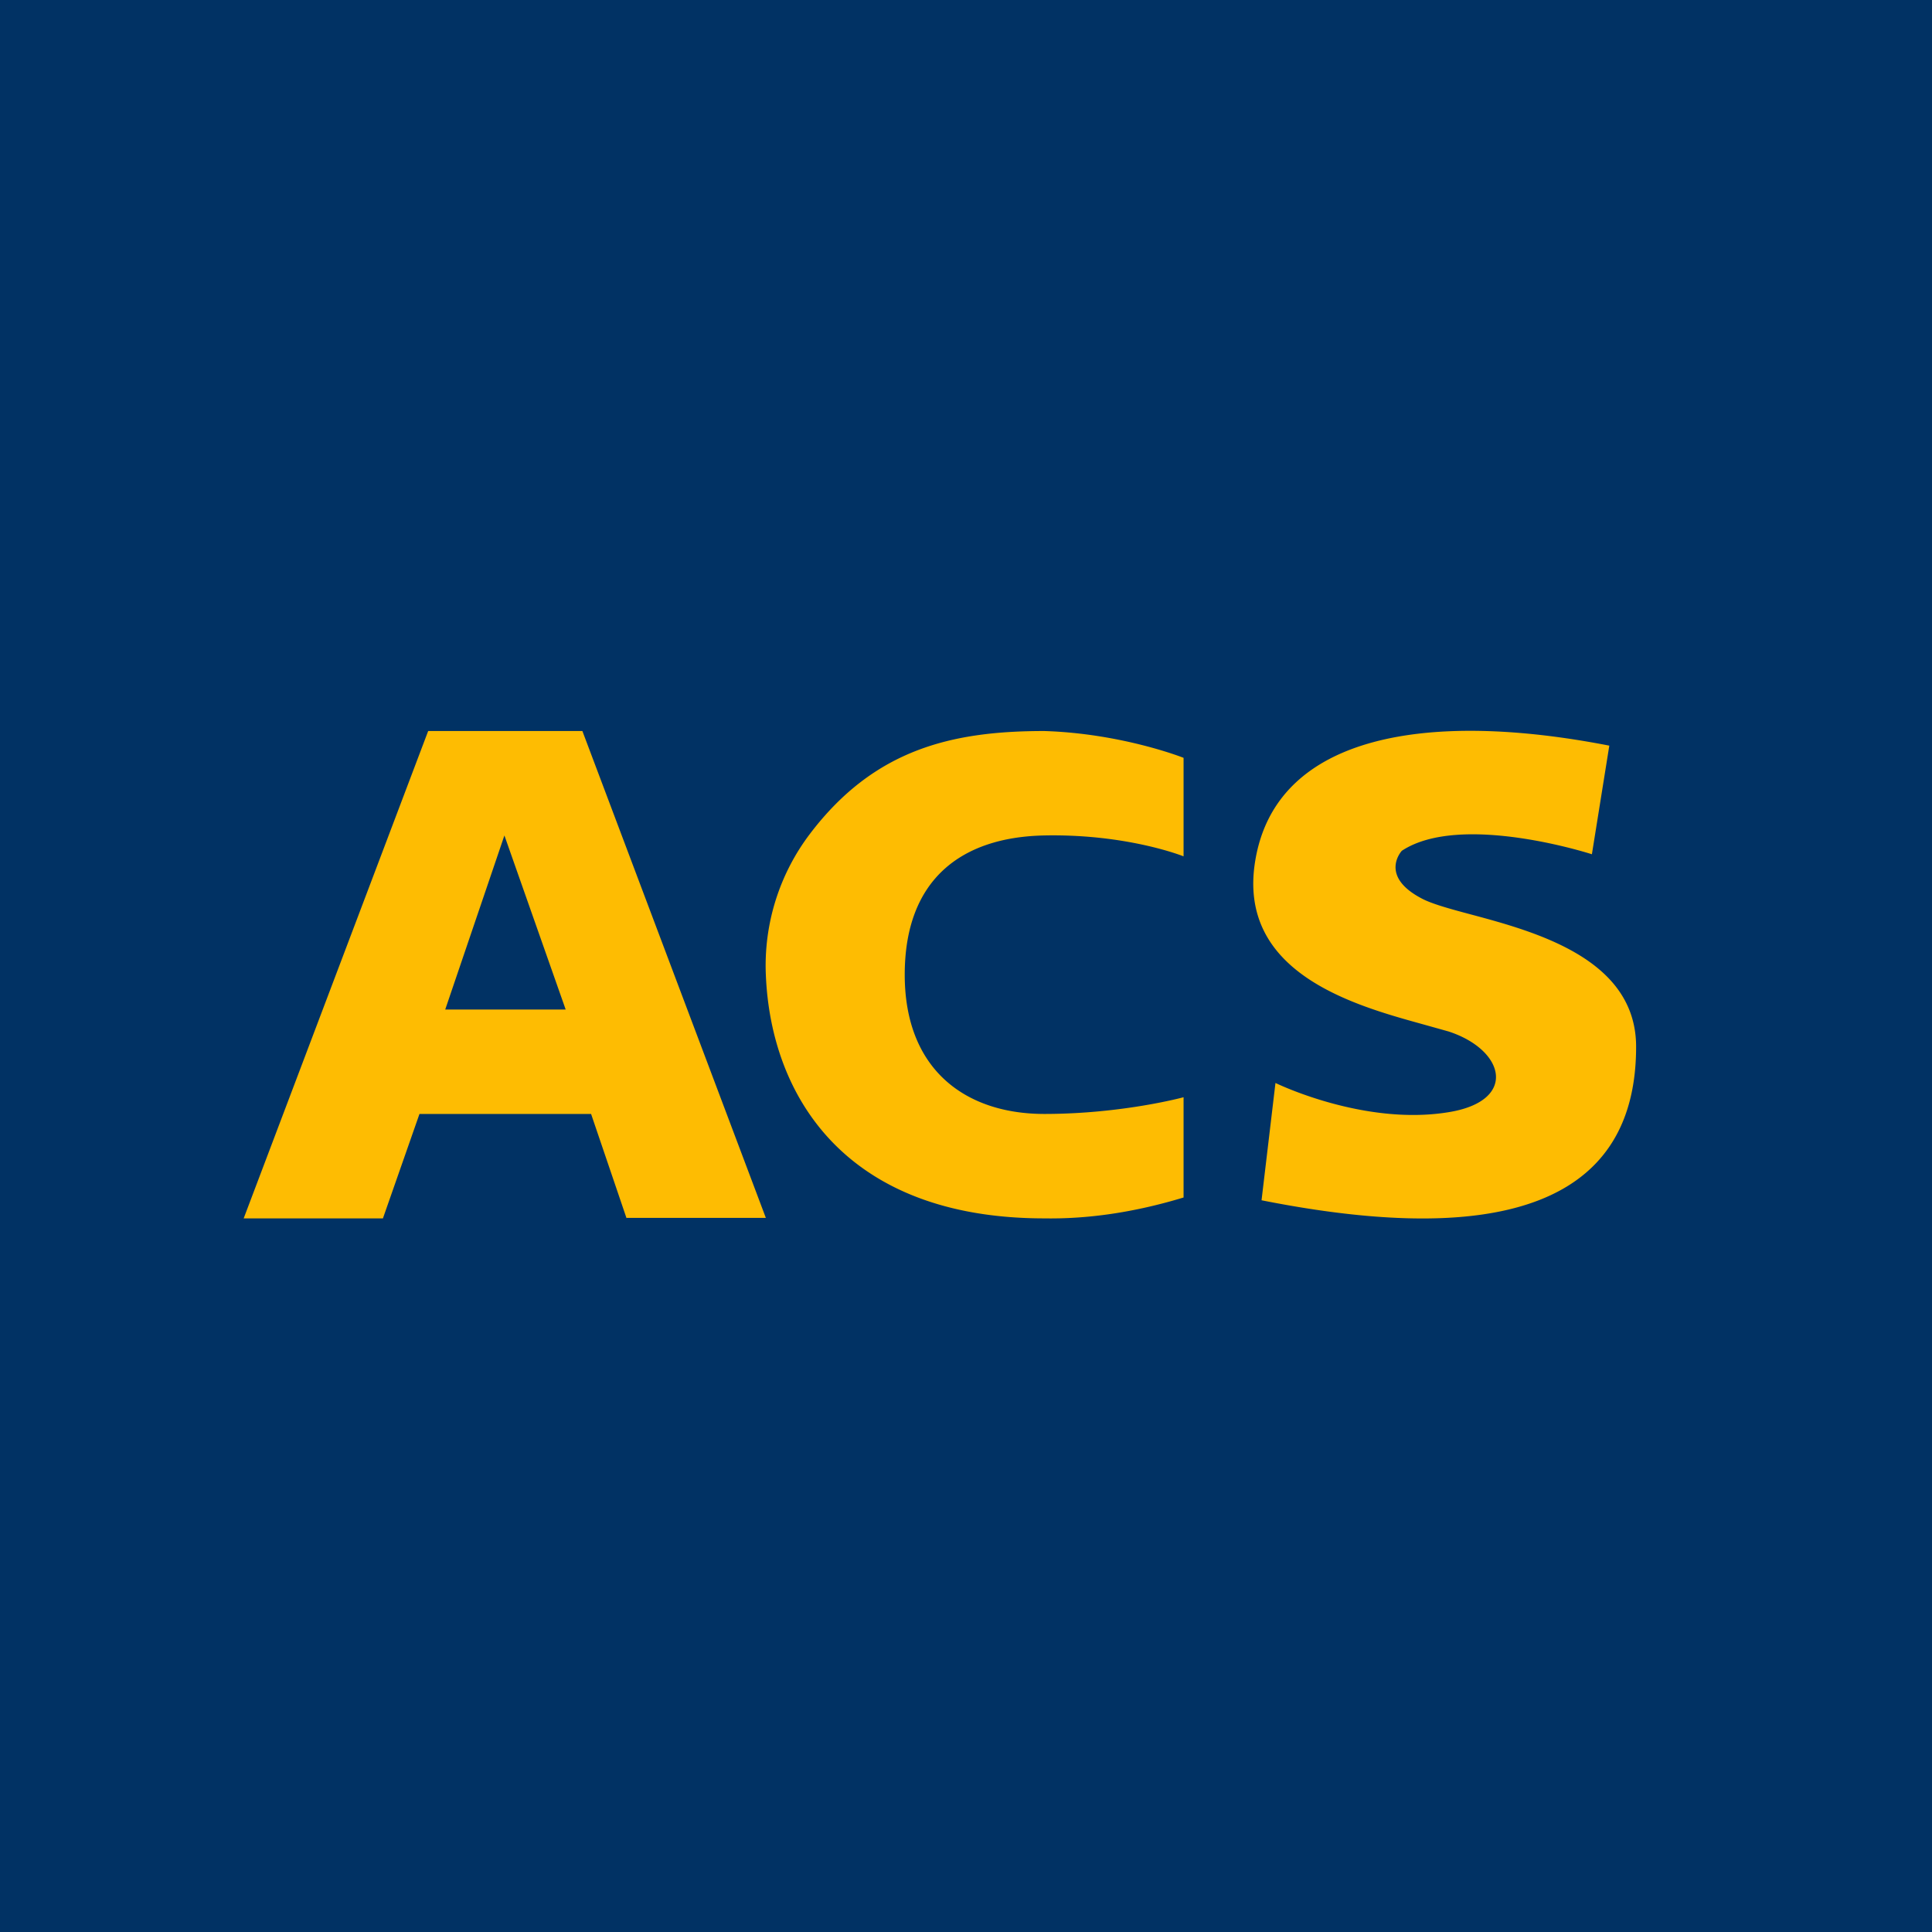 <?xml version="1.0" encoding="UTF-8"?>
<!-- generated by Finnhub -->
<svg viewBox="0 0 55.5 55.5" xmlns="http://www.w3.org/2000/svg">
<path d="M 0,0 H 55.5 V 55.5 H 0 Z" fill="rgb(1, 50, 100)"/>
<path d="M 17.99,34.985 H 22 L 16.73,21 H 12.3 L 7,35 H 11 L 12.05,32 H 16.98 L 18,35 Z M 12.79,29 L 14.49,24 L 16.25,29 H 12.8 Z M 34,24.6 V 21.77 S 32.24,21.07 30,21 C 27.38,21 25.13,21.5 23.27,23.95 A 6.26,6.26 0 0,0 22,28 C 22.14,31.48 24.28,35 30,35 C 31.22,35.02 32.55,34.84 34,34.4 V 31.52 S 32.24,32 30,32 C 27.75,32 25.99,30.74 25.99,28 S 27.62,24.05 29.99,24 C 32.39,23.95 34,24.6 34,24.6 Z M 36.64,31.11 L 36.24,34.48 C 44.9,36.2 47,33.4 47,30.07 C 47,27.55 44.13,26.77 42.22,26.26 C 41.62,26.1 41.12,25.96 40.84,25.81 C 39.6,25.16 40.27,24.44 40.27,24.44 C 41.97,23.32 45.73,24.54 45.73,24.54 L 46.23,21.42 C 41.11,20.42 36.67,21.05 36.06,24.72 C 35.52,27.95 38.91,28.88 40.86,29.42 L 41.61,29.63 C 43.24,30.16 43.61,31.63 41.61,31.95 C 39.17,32.35 36.64,31.11 36.64,31.11 Z" fill="rgb(254, 188, 2)"/>
</svg>

